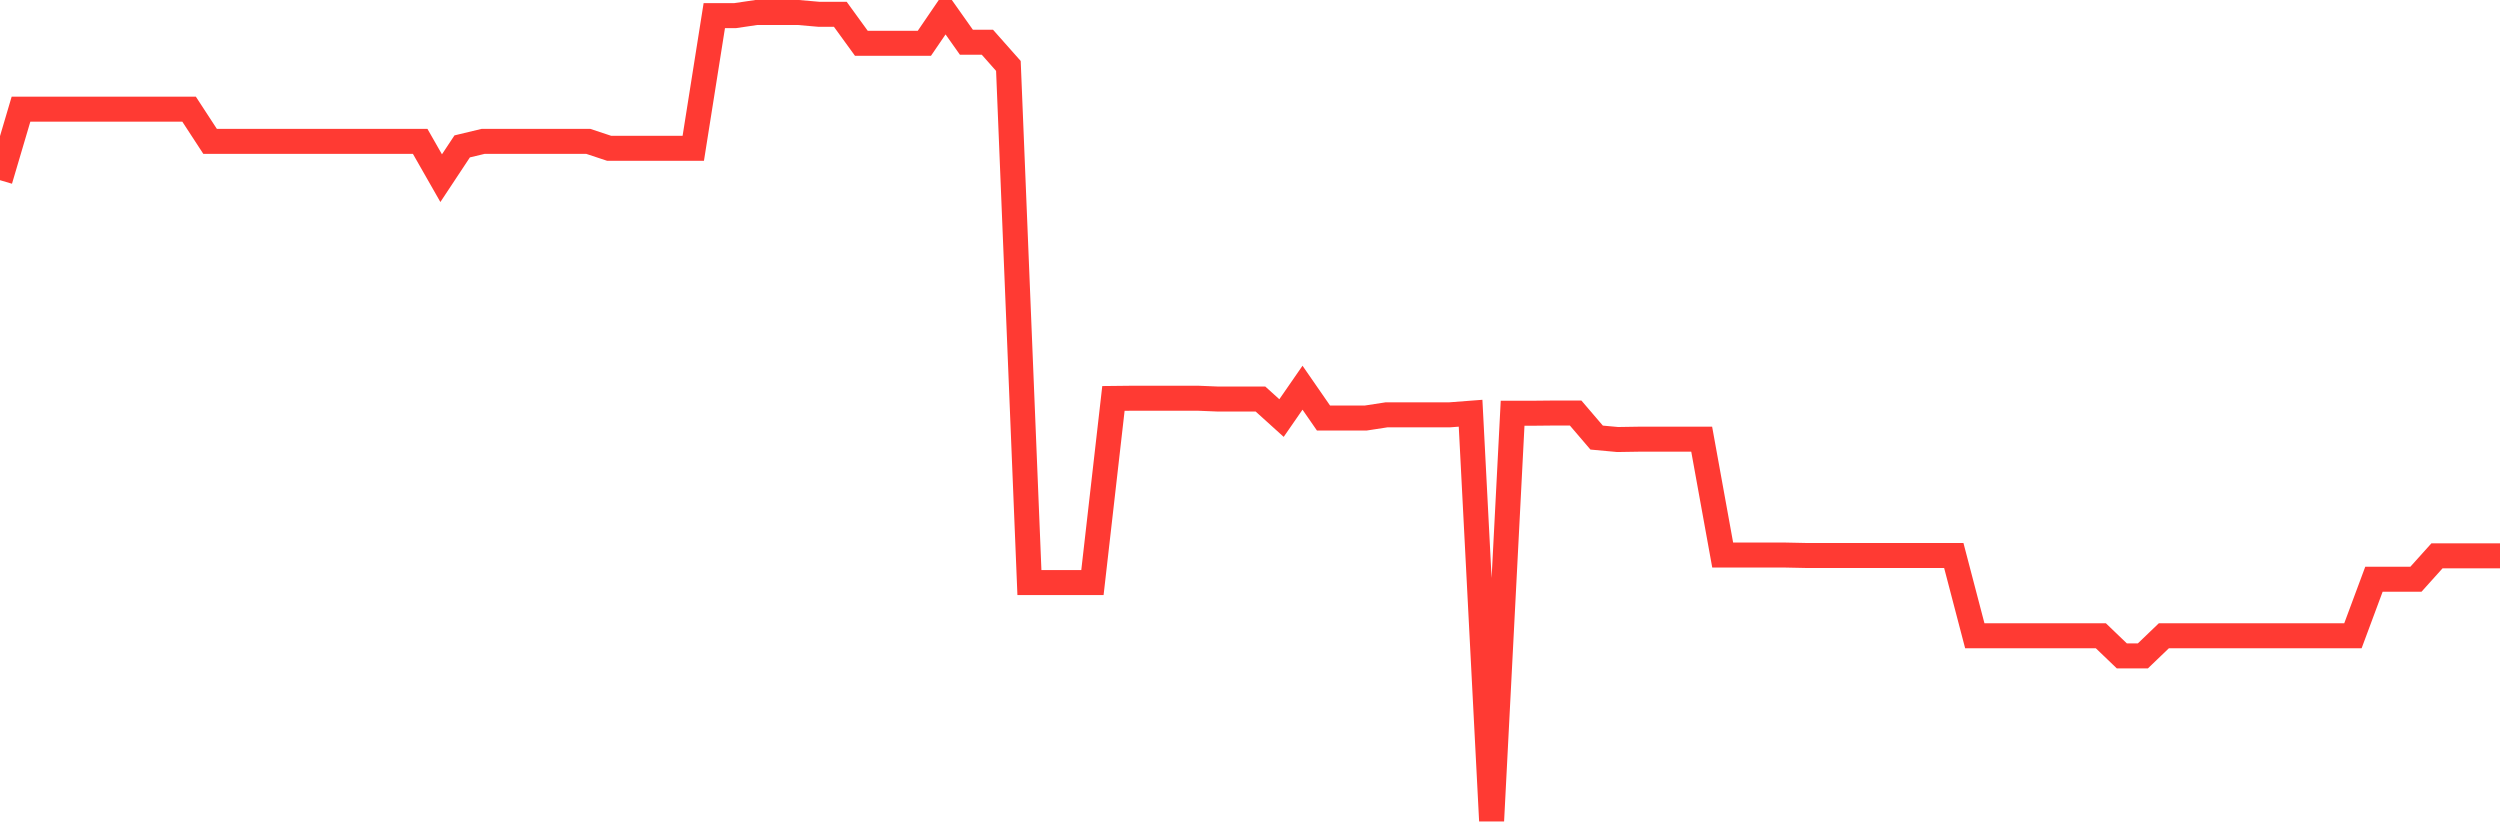 <svg
  xmlns="http://www.w3.org/2000/svg"
  xmlns:xlink="http://www.w3.org/1999/xlink"
  width="120"
  height="40"
  viewBox="0 0 120 40"
  preserveAspectRatio="none"
>
  <polyline
    points="0,8.649 1.008,5.24 2.017,5.24 3.025,5.24 4.034,5.24 5.042,5.24 6.05,5.24 7.059,5.24 8.067,5.24 9.076,5.24 10.084,6.785 11.092,6.785 12.101,6.785 13.109,6.785 14.118,6.785 15.126,6.785 16.134,6.785 17.143,6.785 18.151,6.785 19.16,6.785 20.168,6.785 21.176,8.552 22.185,7.027 23.193,6.785 24.202,6.785 25.21,6.785 26.218,6.785 27.227,6.785 28.235,6.785 29.244,7.12 30.252,7.12 31.261,7.12 32.269,7.12 33.277,7.12 34.286,0.749 35.294,0.749 36.303,0.6 37.311,0.6 38.319,0.6 39.328,0.688 40.336,0.688 41.345,2.078 42.353,2.078 43.361,2.078 44.37,2.078 45.378,0.6 46.387,2.027 47.395,2.027 48.403,3.165 49.412,27.962 50.42,27.962 51.429,27.962 52.437,27.962 53.445,19.125 54.454,19.114 55.462,19.114 56.471,19.114 57.479,19.114 58.487,19.155 59.496,19.155 60.504,19.155 61.513,20.067 62.521,18.61 63.529,20.067 64.538,20.067 65.546,20.067 66.555,19.912 67.563,19.912 68.571,19.912 69.58,19.912 70.588,19.835 71.597,39.4 72.605,19.835 73.613,19.835 74.622,19.825 75.63,19.825 76.639,21.004 77.647,21.097 78.655,21.081 79.664,21.081 80.672,21.081 81.681,21.081 82.689,26.643 83.697,26.643 84.706,26.643 85.714,26.643 86.723,26.664 87.731,26.664 88.739,26.664 89.748,26.664 90.756,26.664 91.765,26.664 92.773,26.664 93.782,26.664 94.79,30.516 95.798,30.516 96.807,30.516 97.815,30.516 98.824,30.516 99.832,30.516 100.84,30.516 101.849,31.484 102.857,31.484 103.866,30.516 104.874,30.516 105.882,30.516 106.891,30.516 107.899,30.516 108.908,30.516 109.916,30.516 110.924,30.516 111.933,30.516 112.941,30.516 113.95,27.802 114.958,27.802 115.966,27.802 116.975,26.68 117.983,26.68 118.992,26.68 120,26.68"
    fill="none"
    stroke="#ff3a33"
    stroke-width="1.2"
  >
  </polyline>
</svg>